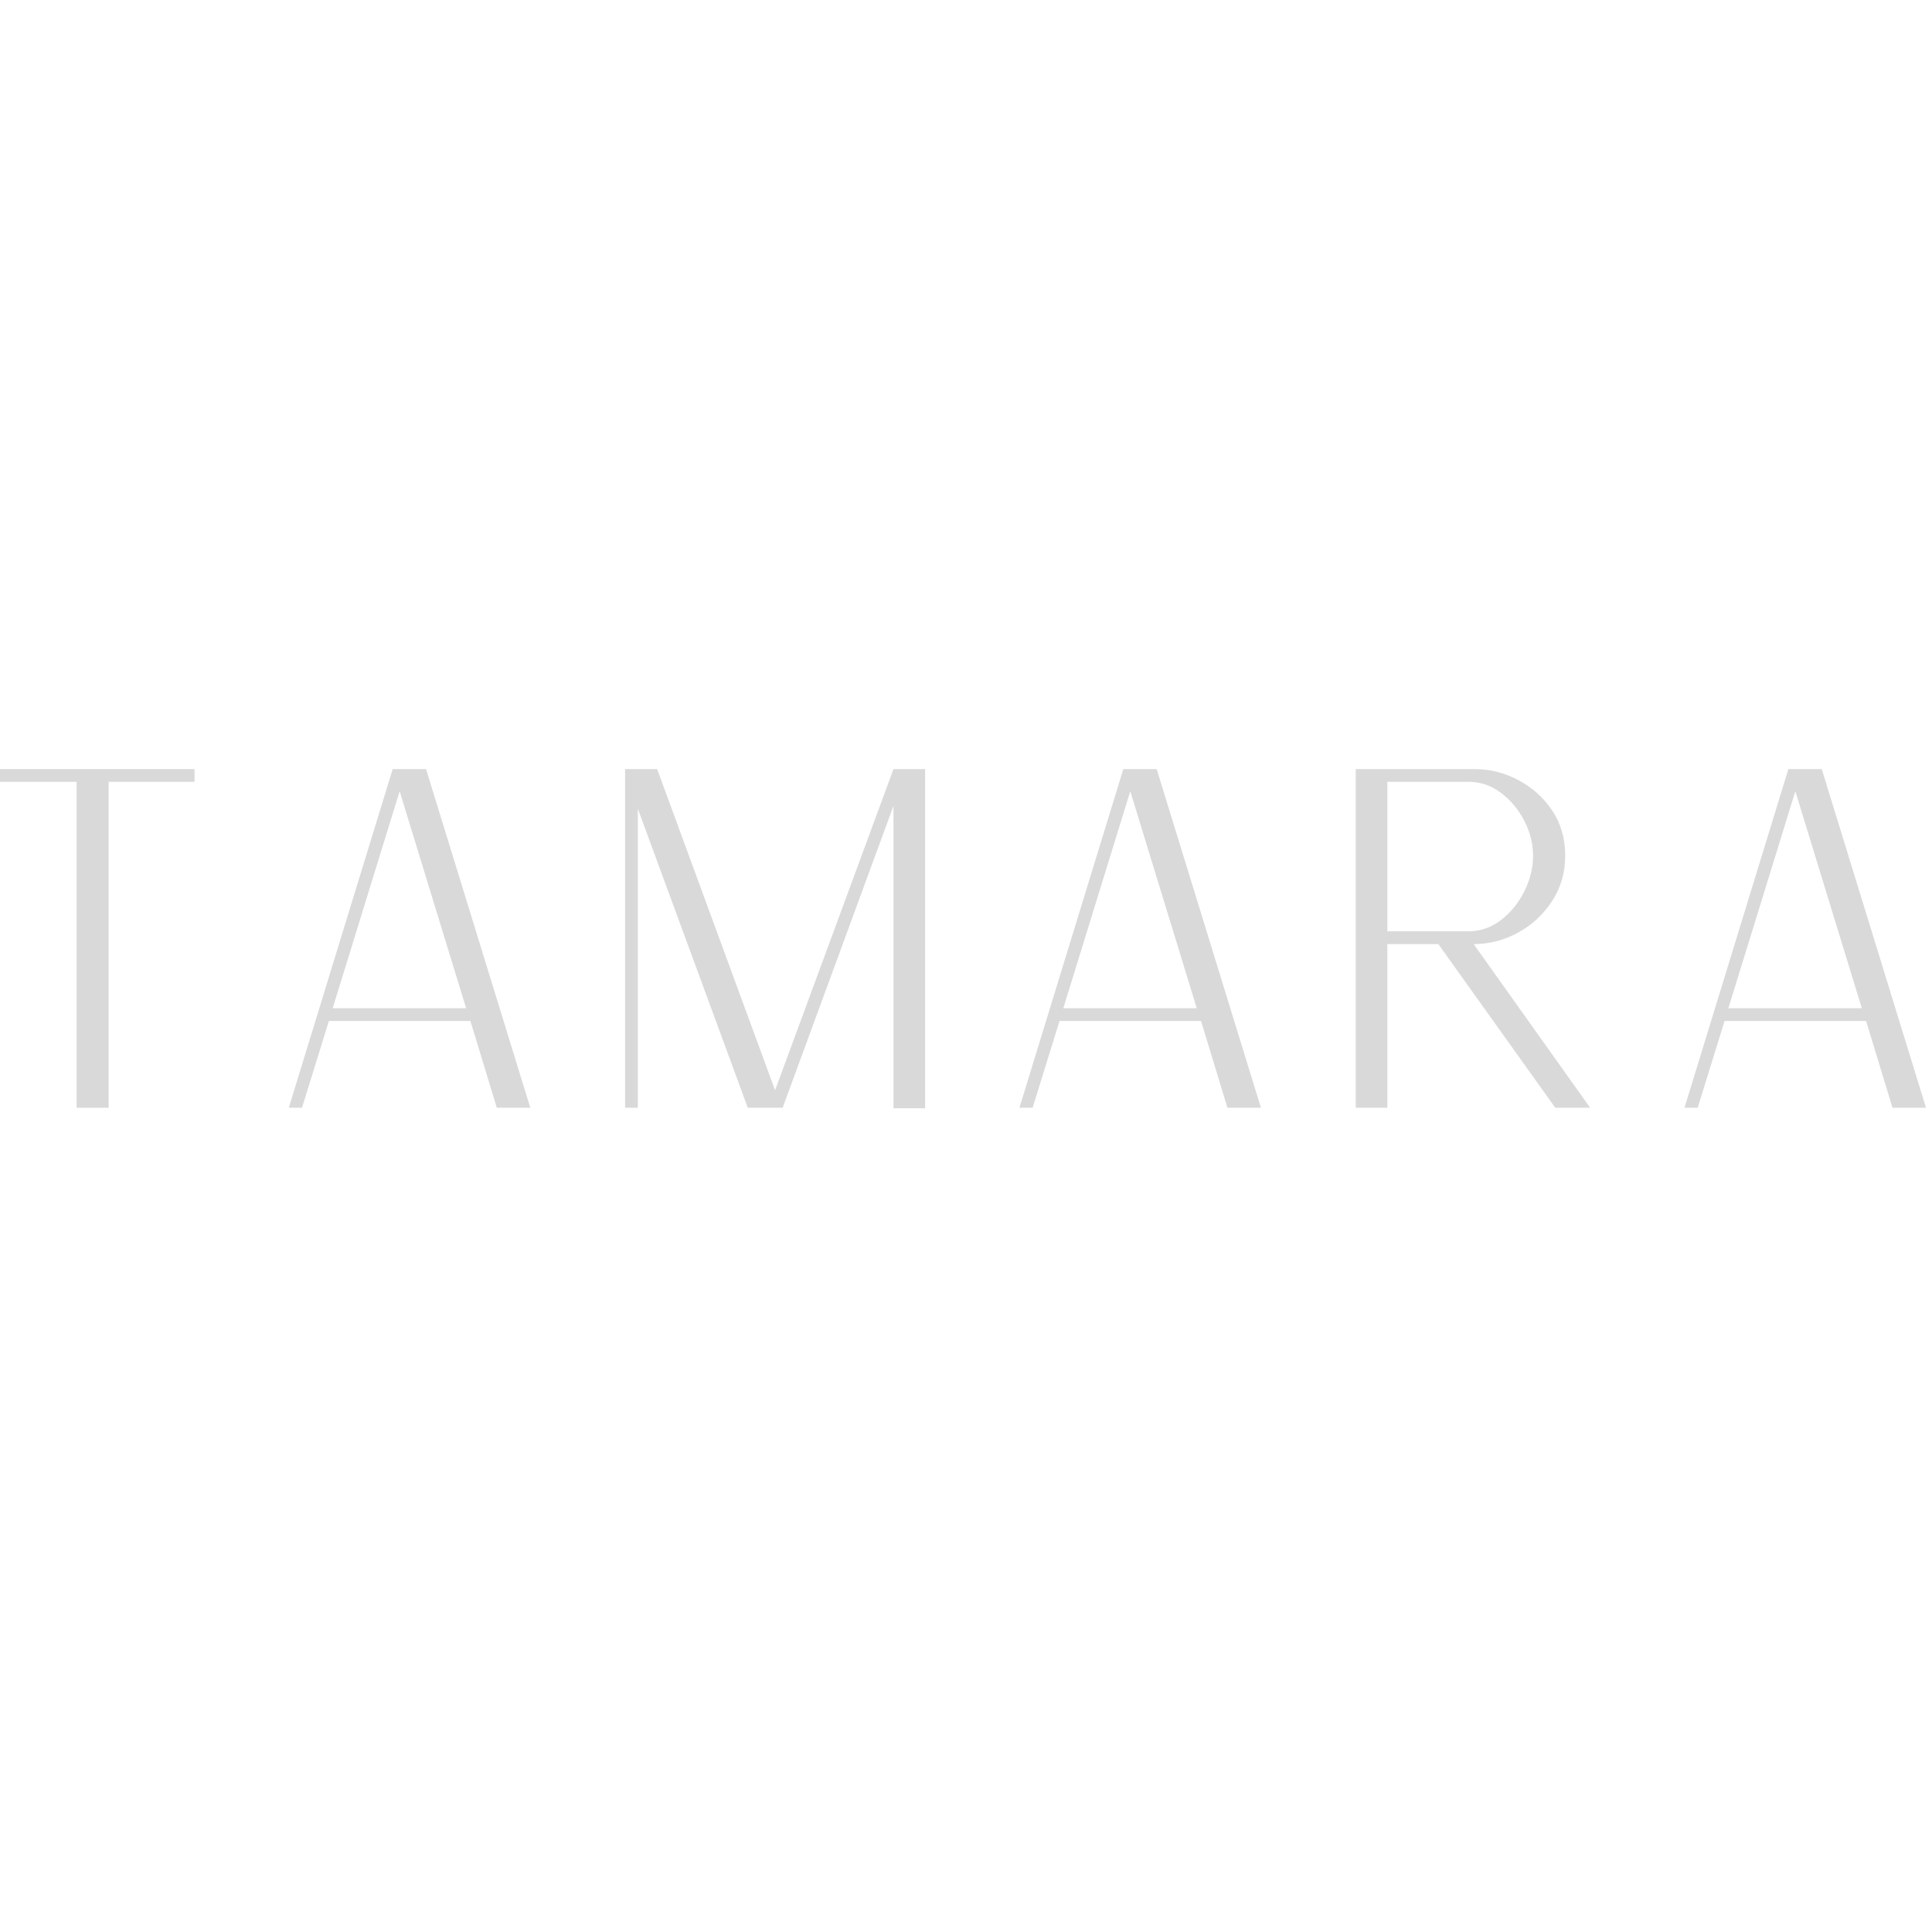 <svg version="1.0" preserveAspectRatio="xMidYMid meet" height="500" viewBox="0 0 375 375" zoomAndPan="magnify" width="500" xmlns:xlink="http://www.w3.org/1999/xlink" xmlns="http://www.w3.org/2000/svg"><defs><g></g></defs><g fill-opacity="1" fill="#d9d9d9"><g transform="translate(-10.962, 215.014)"><g><path d="M 25.828 0 L 25.828 -63.266 L 9.156 -63.266 L 9.156 -65.734 L 48.719 -65.734 L 48.719 -63.266 L 32.047 -63.266 L 32.047 0 Z M 25.828 0"></path></g></g></g><g fill-opacity="1" fill="#d9d9d9"><g transform="translate(46.899, 215.014)"><g><path d="M 9.156 0 L 29.297 -65.656 L 29.297 -65.734 L 35.797 -65.734 L 56.031 0 L 49.531 0 L 44.406 -16.844 L 16.938 -16.844 L 11.719 0 Z M 17.672 -19.312 L 43.578 -19.312 L 30.672 -61.438 Z M 17.672 -19.312"></path></g></g></g><g fill-opacity="1" fill="#d9d9d9"><g transform="translate(112.176, 215.014)"><g><path d="M 9.156 -65.734 L 15.375 -65.734 L 38.266 -3.391 L 61.25 -65.734 L 67.391 -65.734 L 67.391 0.094 L 61.25 0.094 L 61.25 -58.594 L 39.734 0 L 32.969 0 L 11.625 -58.047 L 11.625 0 L 9.156 0 Z M 9.156 -65.734"></path></g></g></g><g fill-opacity="1" fill="#d9d9d9"><g transform="translate(188.714, 215.014)"><g><path d="M 9.156 0 L 29.297 -65.656 L 29.297 -65.734 L 35.797 -65.734 L 56.031 0 L 49.531 0 L 44.406 -16.844 L 16.938 -16.844 L 11.719 0 Z M 17.672 -19.312 L 43.578 -19.312 L 30.672 -61.438 Z M 17.672 -19.312"></path></g></g></g><g fill-opacity="1" fill="#d9d9d9"><g transform="translate(253.99, 215.014)"><g><path d="M 9.156 0 L 9.156 -65.734 L 32.234 -65.734 C 35.223 -65.734 38.062 -65.016 40.75 -63.578 C 43.438 -62.148 45.617 -60.188 47.297 -57.688 C 48.973 -55.188 49.812 -52.254 49.812 -48.891 C 49.812 -45.66 48.973 -42.75 47.297 -40.156 C 45.617 -37.562 43.422 -35.516 40.703 -34.016 C 37.984 -32.516 35.098 -31.766 32.047 -31.766 L 54.656 0 L 47.891 0 L 25.188 -31.766 L 15.297 -31.766 L 15.297 0 Z M 15.297 -34.25 L 31.047 -34.25 C 33.359 -34.25 35.461 -34.977 37.359 -36.438 C 39.254 -37.906 40.766 -39.77 41.891 -42.031 C 43.016 -44.289 43.578 -46.578 43.578 -48.891 C 43.578 -51.211 43.016 -53.473 41.891 -55.672 C 40.766 -57.867 39.254 -59.68 37.359 -61.109 C 35.461 -62.547 33.359 -63.266 31.047 -63.266 L 15.297 -63.266 Z M 15.297 -34.25"></path></g></g></g><g fill-opacity="1" fill="#d9d9d9"><g transform="translate(317.802, 215.014)"><g><path d="M 9.156 0 L 29.297 -65.656 L 29.297 -65.734 L 35.797 -65.734 L 56.031 0 L 49.531 0 L 44.406 -16.844 L 16.938 -16.844 L 11.719 0 Z M 17.672 -19.312 L 43.578 -19.312 L 30.672 -61.438 Z M 17.672 -19.312"></path></g></g></g></svg>